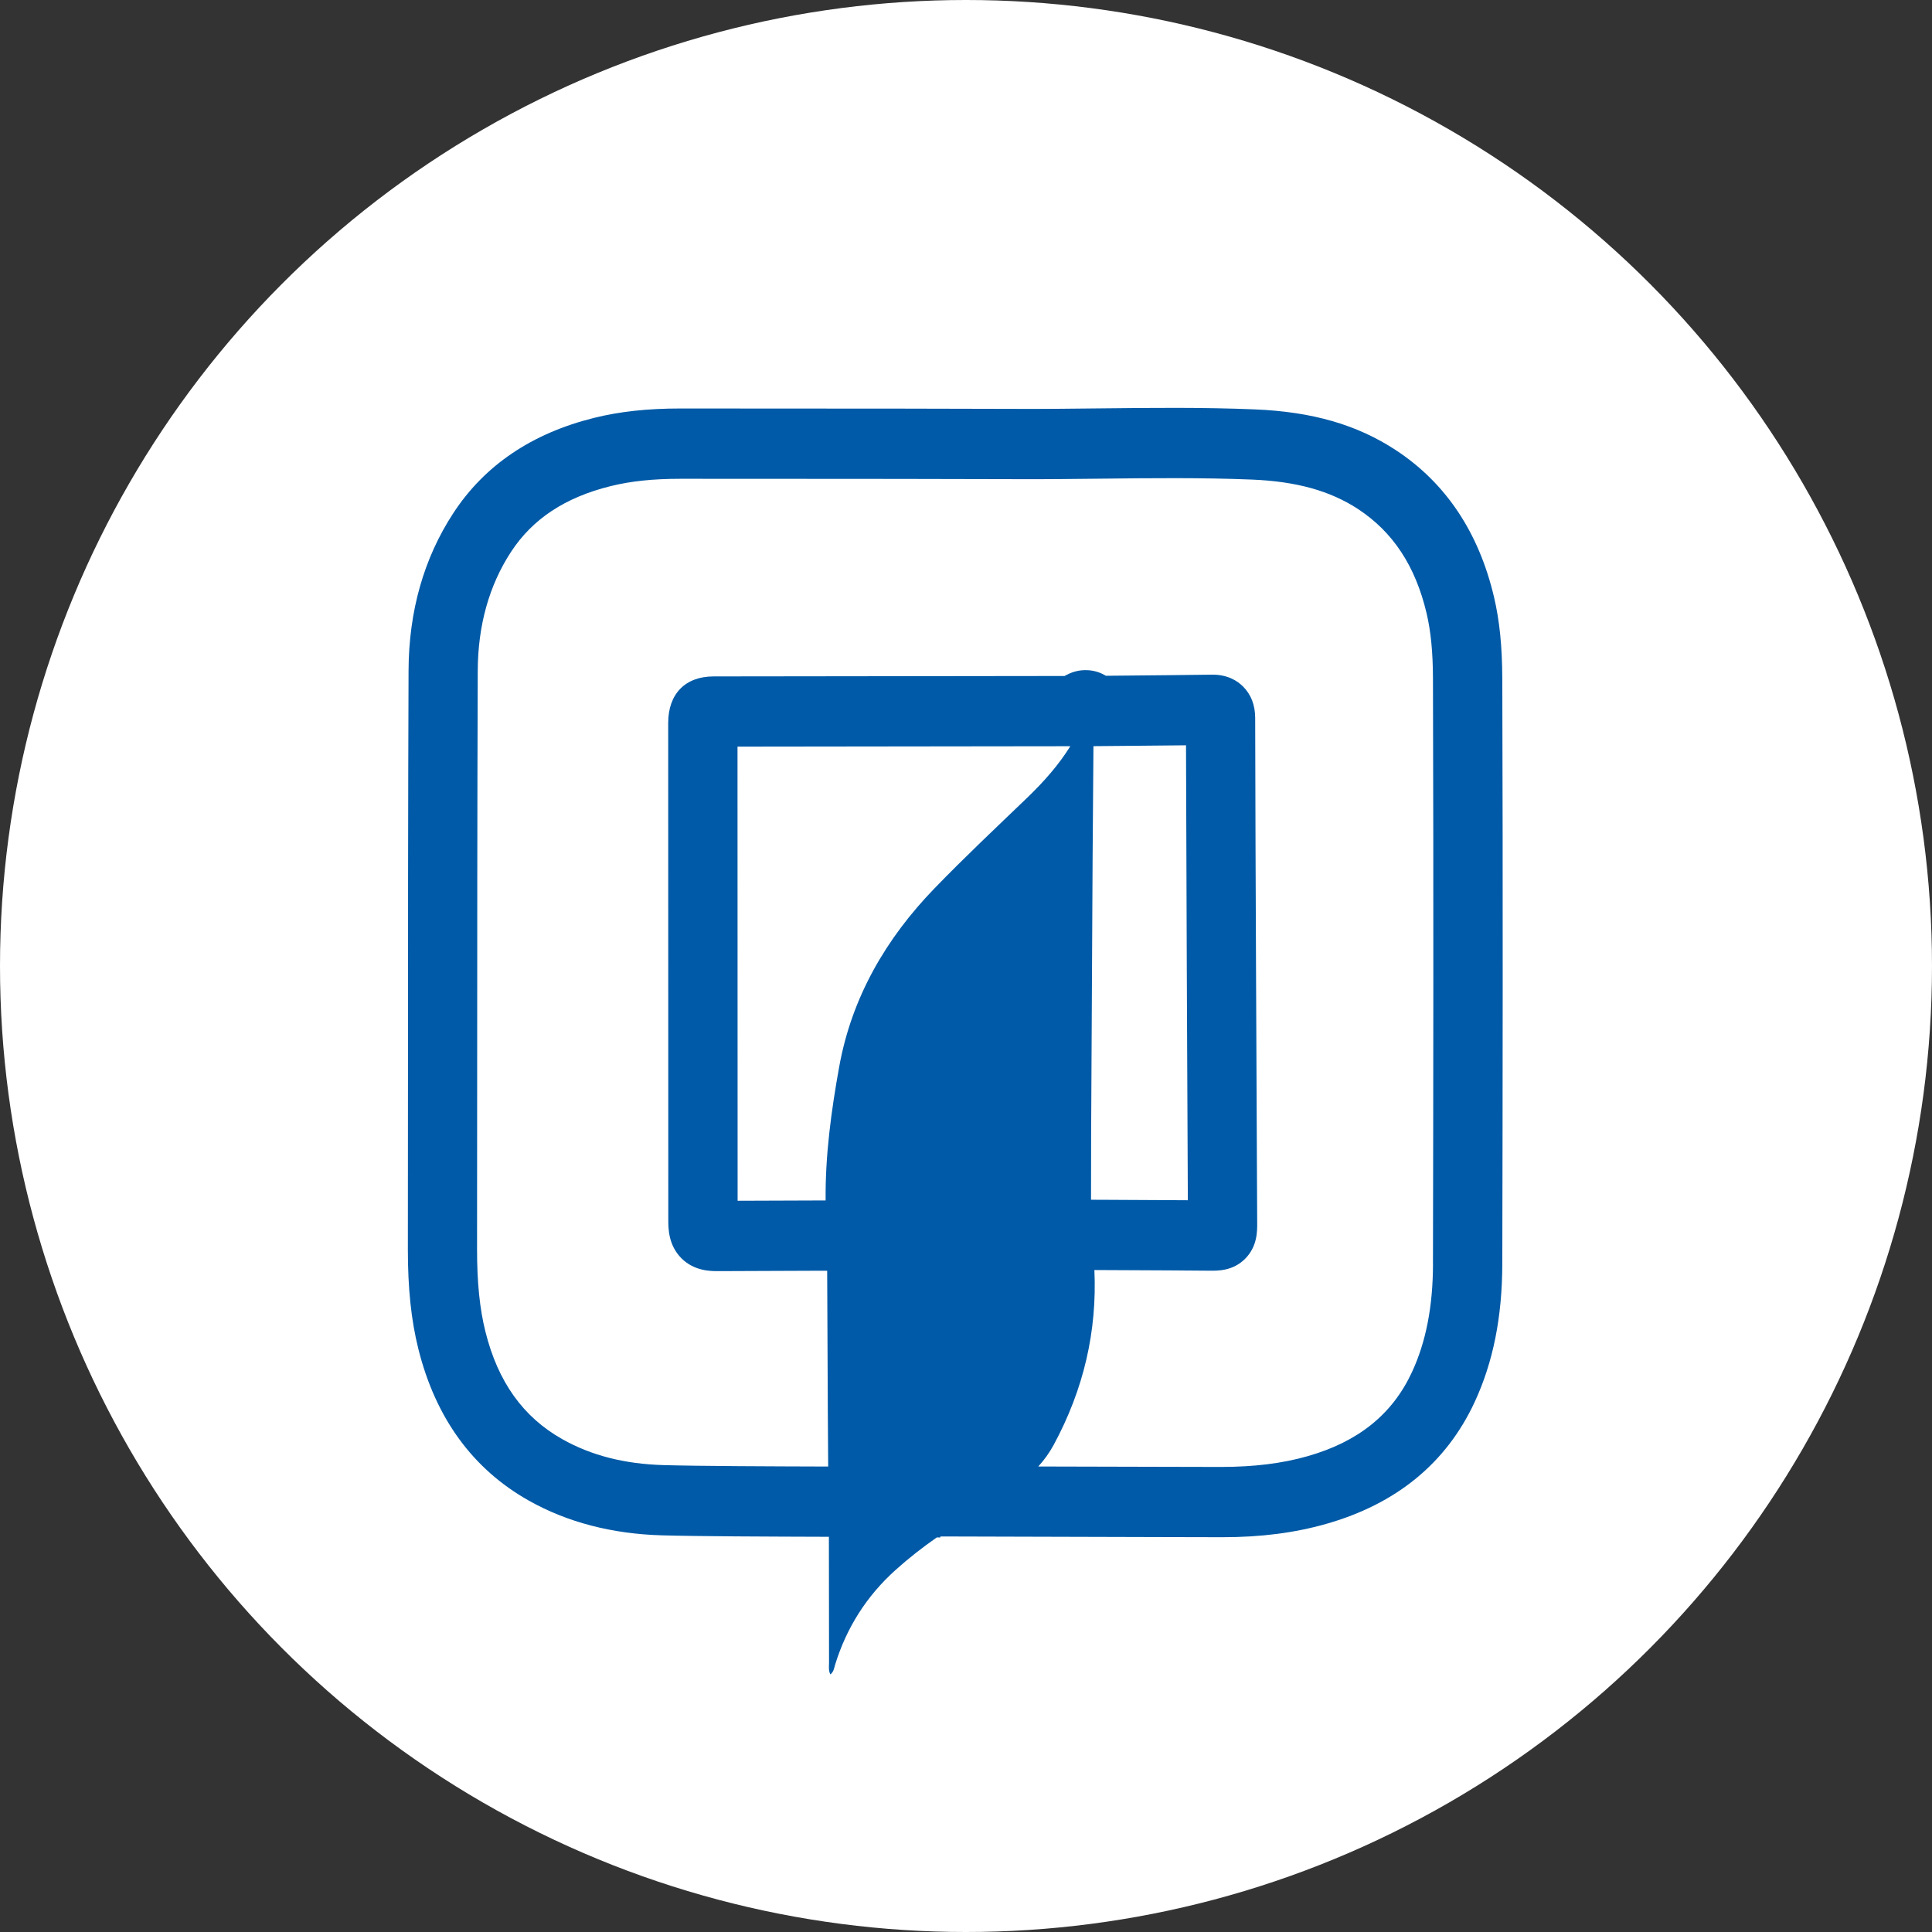 <svg width="90" height="90" viewBox="0 0 90 90" fill="none" xmlns="http://www.w3.org/2000/svg">
<rect x="0" y="0" width="90" height="90" fill="#333333" stroke="none"/>
<circle cx="45" cy="45" r="45" fill="white"/>
<path d="M69.982 31.596C69.977 30.109 69.855 28.906 69.597 27.813C68.886 24.794 67.343 22.488 65.012 20.962C63.21 19.782 61.127 19.181 58.457 19.071C56.044 18.971 53.612 18.998 51.26 19.024C50.027 19.038 48.753 19.052 47.504 19.048C43.779 19.034 39.993 19.033 36.332 19.032C34.797 19.032 33.263 19.032 31.729 19.029H31.705C30.156 19.029 28.875 19.169 27.675 19.466C24.777 20.186 22.571 21.677 21.119 23.901C19.743 26.004 19.042 28.473 19.032 31.242C19.008 37.629 19.006 44.122 19.005 50.401C19.005 52.999 19.002 55.597 19 58.195C18.999 60.02 19.154 61.497 19.489 62.84C20.291 66.055 22.021 68.431 24.63 69.902C26.42 70.911 28.508 71.456 30.838 71.522C32.559 71.57 35.764 71.581 38.613 71.59C38.616 73.54 38.617 75.491 38.62 77.443C38.62 77.621 38.586 77.809 38.681 78C38.843 77.877 38.855 77.704 38.9 77.558C39.434 75.819 40.377 74.343 41.715 73.139C42.326 72.588 42.97 72.087 43.638 71.62H43.806V71.574C46.7 71.585 51.11 71.594 54.236 71.603L56.896 71.609C56.917 71.609 56.937 71.609 56.957 71.609C58.735 71.609 60.313 71.406 61.778 70.989C65.046 70.061 67.372 68.155 68.69 65.324C69.555 63.466 69.978 61.355 69.983 58.87C70.001 50.864 70.014 41.363 69.983 31.598L69.982 31.596ZM50.829 52.859C50.849 48.559 50.872 44.258 50.898 39.958C50.909 38.225 50.923 36.492 50.937 34.759L52.314 34.747C53.278 34.739 54.264 34.73 55.249 34.719C55.258 38.24 55.271 41.717 55.285 45C55.298 48.186 55.314 51.373 55.328 54.559L55.334 55.912C54.363 55.906 52.993 55.9 51.571 55.892C51.322 55.892 51.073 55.89 50.824 55.889C50.824 54.879 50.824 53.869 50.829 52.859ZM47.869 37.144C46.413 38.544 44.941 39.927 43.534 41.381C41.27 43.721 39.677 46.459 39.092 49.699C38.722 51.752 38.44 53.827 38.461 55.922C38.401 55.922 38.341 55.922 38.28 55.922C36.854 55.926 35.391 55.931 34.361 55.936L34.356 34.781C39.524 34.774 44.692 34.768 49.86 34.762C49.308 35.647 48.619 36.421 47.869 37.144ZM66.755 58.863C66.751 60.857 66.429 62.513 65.771 63.926C64.858 65.888 63.267 67.167 60.906 67.837C59.713 68.177 58.403 68.333 56.902 68.336L54.241 68.33C52.518 68.326 50.404 68.321 48.368 68.315C48.641 68.012 48.886 67.677 49.09 67.299C50.482 64.721 51.11 62.012 50.981 59.163C51.172 59.163 51.363 59.164 51.554 59.166C53.636 59.175 55.602 59.184 56.36 59.194C56.736 59.198 57.439 59.207 58.005 58.636C58.571 58.067 58.567 57.359 58.565 56.98L58.553 54.542C58.537 51.356 58.523 48.171 58.51 44.985C58.494 41.313 58.478 37.396 58.471 33.449C58.471 32.849 58.28 32.354 57.905 31.979C57.648 31.722 57.19 31.419 56.455 31.429C55.067 31.448 53.652 31.46 52.285 31.473L51.52 31.48C51.296 31.348 51.021 31.242 50.693 31.221C50.249 31.191 49.88 31.323 49.594 31.49C44.144 31.496 38.694 31.503 33.244 31.51C31.919 31.511 31.126 32.325 31.127 33.685L31.132 56.837C31.132 57.214 31.132 57.999 31.74 58.612C32.349 59.224 33.129 59.217 33.504 59.214C34.415 59.207 36.383 59.201 38.287 59.195C38.369 59.195 38.452 59.195 38.533 59.195C38.543 61.399 38.552 63.602 38.563 65.806C38.567 66.643 38.572 67.48 38.58 68.317C35.892 68.309 32.597 68.298 30.925 68.251C29.093 68.199 27.546 67.803 26.194 67.042C24.369 66.013 23.198 64.376 22.614 62.038C22.346 60.965 22.222 59.745 22.223 58.198C22.225 55.6 22.227 53.001 22.228 50.403C22.23 44.127 22.233 37.636 22.255 31.254C22.262 29.137 22.784 27.272 23.804 25.71C24.808 24.174 26.325 23.172 28.439 22.647C29.38 22.413 30.418 22.304 31.701 22.304H31.721C33.257 22.305 34.791 22.306 36.327 22.306C39.986 22.308 43.769 22.309 47.489 22.322C48.76 22.327 50.047 22.312 51.291 22.298C53.603 22.272 55.993 22.246 58.322 22.341C60.393 22.426 61.961 22.863 63.259 23.711C64.891 24.781 65.938 26.371 66.457 28.574C66.655 29.415 66.749 30.379 66.753 31.607C66.783 41.365 66.77 50.86 66.753 58.863H66.755Z" fill="#005AA7"/>
</svg>
